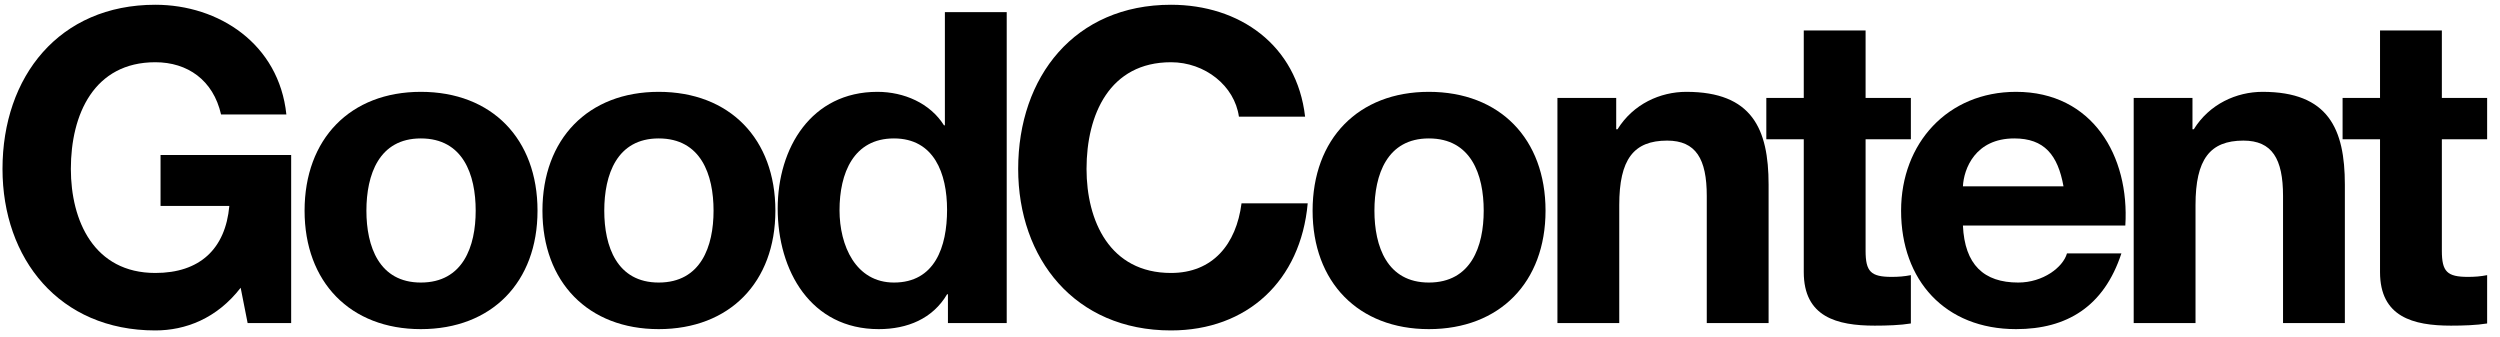 <svg width="178" height="24" viewBox="0 0 178 24" fill="none" xmlns="http://www.w3.org/2000/svg">
<path d="M17.631 23H20.731V11.034H11.431V14.661H16.329C16.05 17.73 14.221 19.435 11.059 19.435C6.688 19.435 5.045 15.715 5.045 12.026C5.045 8.151 6.688 4.431 11.059 4.431C13.353 4.431 15.182 5.702 15.74 8.151H20.39C19.863 3.129 15.585 0.339 11.059 0.339C4.208 0.339 0.178 5.454 0.178 12.026C0.178 18.412 4.208 23.527 11.059 23.527C13.198 23.527 15.43 22.69 17.135 20.489L17.631 23Z" fill="black"/>
<path d="M21.686 15.002C21.686 20.086 24.941 23.434 29.963 23.434C35.016 23.434 38.271 20.086 38.271 15.002C38.271 9.887 35.016 6.539 29.963 6.539C24.941 6.539 21.686 9.887 21.686 15.002ZM26.088 15.002C26.088 12.429 26.987 9.856 29.963 9.856C32.97 9.856 33.869 12.429 33.869 15.002C33.869 17.544 32.97 20.117 29.963 20.117C26.987 20.117 26.088 17.544 26.088 15.002Z" fill="black"/>
<path d="M38.622 15.002C38.622 20.086 41.877 23.434 46.899 23.434C51.952 23.434 55.207 20.086 55.207 15.002C55.207 9.887 51.952 6.539 46.899 6.539C41.877 6.539 38.622 9.887 38.622 15.002ZM43.024 15.002C43.024 12.429 43.923 9.856 46.899 9.856C49.906 9.856 50.805 12.429 50.805 15.002C50.805 17.544 49.906 20.117 46.899 20.117C43.923 20.117 43.024 17.544 43.024 15.002Z" fill="black"/>
<path d="M67.493 23H71.678V0.866H67.276V8.926H67.214C66.222 7.345 64.362 6.539 62.471 6.539C57.759 6.539 55.372 10.538 55.372 14.847C55.372 19.28 57.728 23.434 62.564 23.434C64.61 23.434 66.408 22.69 67.431 20.954H67.493V23ZM67.431 14.94C67.431 17.575 66.563 20.117 63.649 20.117C60.921 20.117 59.774 17.482 59.774 14.971C59.774 12.336 60.766 9.856 63.649 9.856C66.501 9.856 67.431 12.336 67.431 14.94Z" fill="black"/>
<path d="M92.923 8.306C92.334 3.191 88.242 0.339 83.375 0.339C76.524 0.339 72.494 5.454 72.494 12.026C72.494 18.412 76.524 23.527 83.375 23.527C88.8 23.527 92.613 19.993 93.109 14.475H88.397C88.025 17.389 86.351 19.435 83.375 19.435C79.004 19.435 77.361 15.715 77.361 12.026C77.361 8.151 79.004 4.431 83.375 4.431C85.793 4.431 87.901 6.105 88.211 8.306H92.923Z" fill="black"/>
<path d="M93.457 15.002C93.457 20.086 96.712 23.434 101.734 23.434C106.787 23.434 110.042 20.086 110.042 15.002C110.042 9.887 106.787 6.539 101.734 6.539C96.712 6.539 93.457 9.887 93.457 15.002ZM97.859 15.002C97.859 12.429 98.758 9.856 101.734 9.856C104.741 9.856 105.64 12.429 105.64 15.002C105.64 17.544 104.741 20.117 101.734 20.117C98.758 20.117 97.859 17.544 97.859 15.002Z" fill="black"/>
<path d="M110.889 23H115.291V14.599C115.291 11.344 116.314 10.011 118.701 10.011C120.747 10.011 121.522 11.313 121.522 13.948V23H125.924V13.142C125.924 9.174 124.746 6.539 120.065 6.539C118.205 6.539 116.283 7.407 115.167 9.205H115.074V6.973H110.889V23Z" fill="black"/>
<path d="M132.83 2.168H128.428V6.973H125.762V9.918H128.428V19.373C128.428 22.566 130.784 23.186 133.481 23.186C134.349 23.186 135.31 23.155 136.054 23.031V19.59C135.589 19.683 135.155 19.714 134.69 19.714C133.202 19.714 132.83 19.342 132.83 17.854V9.918H136.054V6.973H132.83V2.168Z" fill="black"/>
<path d="M151.323 16.056C151.633 11.127 148.998 6.539 143.542 6.539C138.675 6.539 135.358 10.197 135.358 15.002C135.358 19.962 138.489 23.434 143.542 23.434C147.169 23.434 149.804 21.822 151.044 18.04H147.169C146.89 19.032 145.464 20.117 143.697 20.117C141.248 20.117 139.884 18.846 139.76 16.056H151.323ZM139.76 13.266C139.822 12.026 140.628 9.856 143.418 9.856C145.557 9.856 146.518 11.034 146.921 13.266H139.76Z" fill="black"/>
<path d="M151.919 23H156.321V14.599C156.321 11.344 157.344 10.011 159.731 10.011C161.777 10.011 162.552 11.313 162.552 13.948V23H166.954V13.142C166.954 9.174 165.776 6.539 161.095 6.539C159.235 6.539 157.313 7.407 156.197 9.205H156.104V6.973H151.919V23Z" fill="black"/>
<path d="M173.86 2.168H169.458V6.973H166.792V9.918H169.458V19.373C169.458 22.566 171.814 23.186 174.511 23.186C175.379 23.186 176.34 23.155 177.084 23.031V19.59C176.619 19.683 176.185 19.714 175.72 19.714C174.232 19.714 173.86 19.342 173.86 17.854V9.918H177.084V6.973H173.86V2.168Z" fill="black"/>
</svg>
